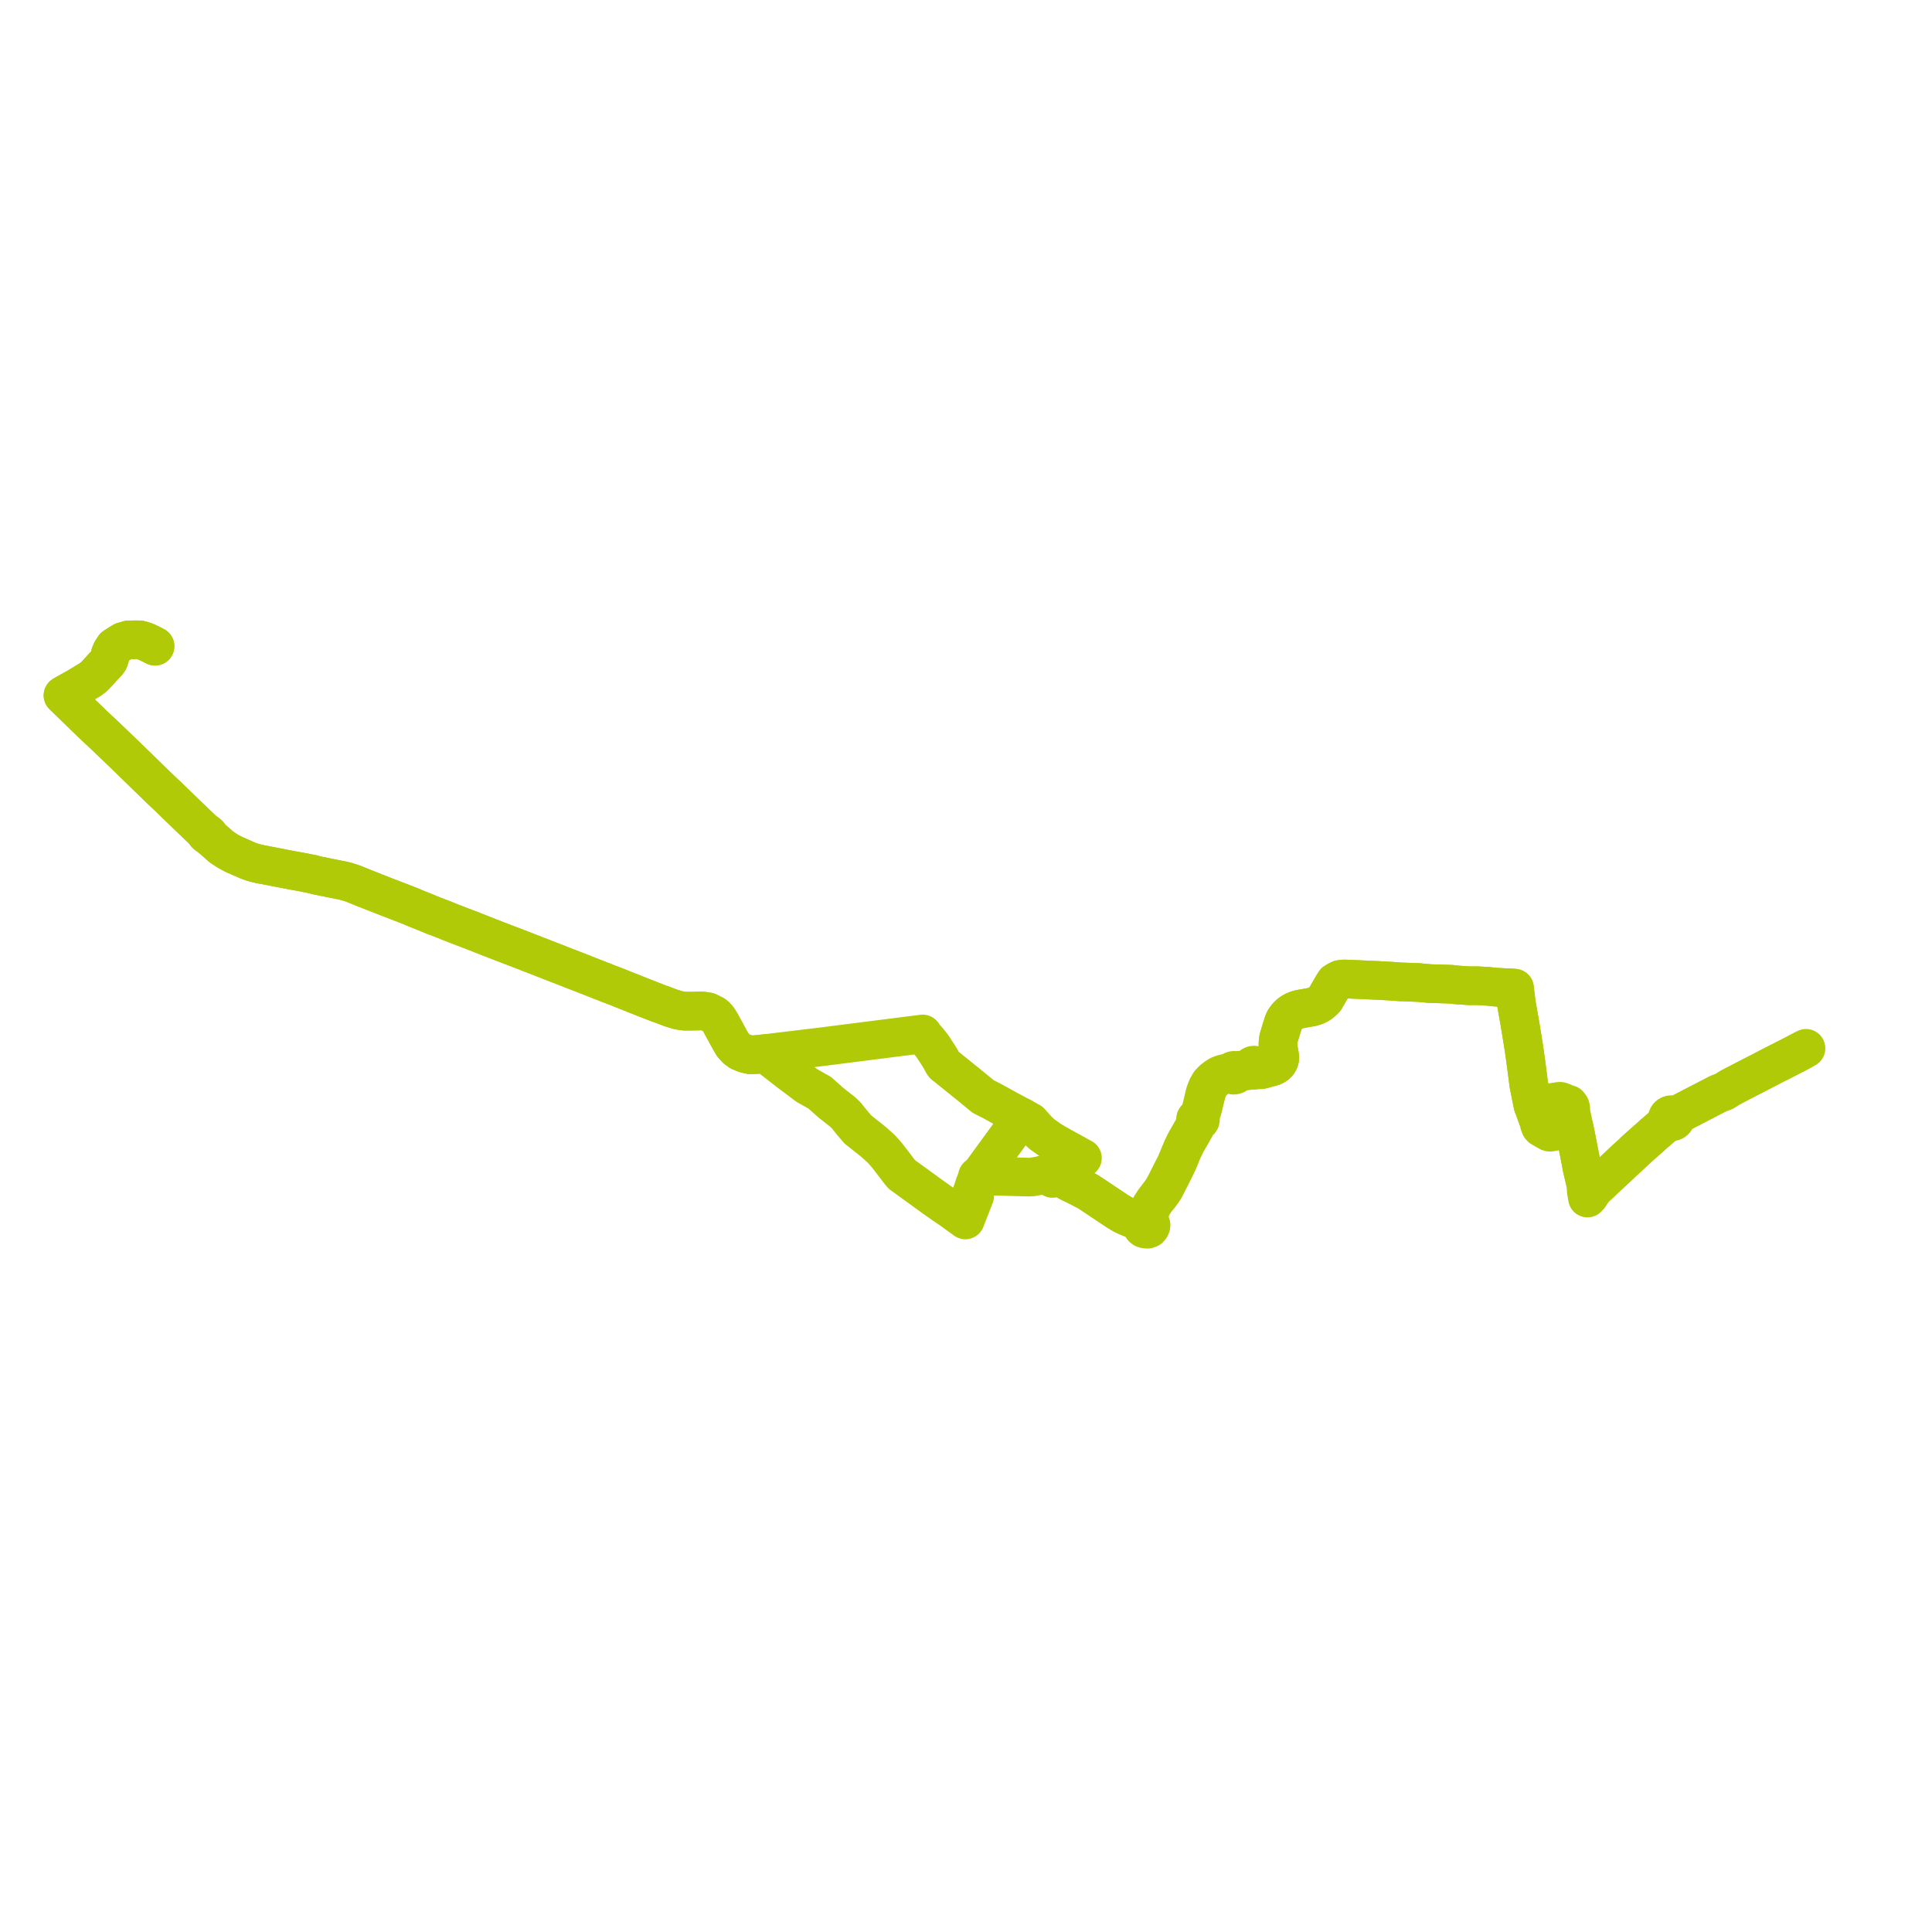    
<svg width="613.391" height="613.391" version="1.1"
     xmlns="http://www.w3.org/2000/svg">

  <title>Plan de ligne</title>
  <desc>Du 0000-00-00 au 9999-01-01</desc>

<path d='M 49.19 205.15 L 48.064 204.576 L 46.248 203.698 L 44.414 203.155 L 43.1 203.126 L 40.791 203.161 L 39.083 203.655 L 37.881 204.37 L 36.288 205.404 L 35.489 206.609 L 35.012 207.726 L 34.885 208.639 L 34.705 209.153 L 34.504 209.694 L 34.189 210.136 L 31.07 213.546 L 29.764 214.92 L 28.558 215.807 L 24.402 218.307 L 20.223 220.631 L 20 220.78 L 23.744 224.403 L 29.731 230.213 L 32.968 233.223 L 36.274 236.391 L 39.677 239.652 L 47.285 247.059 L 50.932 250.593 L 53.844 253.348 L 59.984 259.302 L 61.717 260.957 L 64.792 263.894 L 65.353 264.788 L 65.885 265.231 L 66.055 265.348 L 67.031 266.015 L 70.276 268.877 L 70.407 268.973 L 71.537 269.72 L 72.325 270.241 L 74.152 271.217 L 78.811 273.269 L 80.467 273.836 L 81.637 274.143 L 82.36 274.316 L 85.811 274.969 L 87.363 275.276 L 87.63 275.323 L 93.051 276.376 L 94.808 276.68 L 97.235 277.155 L 99.401 277.578 L 100.229 277.844 L 105.289 278.874 L 108.885 279.586 L 110.416 279.986 L 111.968 280.49 L 112.368 280.649 L 114.144 281.356 L 114.573 281.542 L 114.781 281.632 L 122.046 284.496 L 130.227 287.649 L 131.815 288.34 L 133.751 289.103 L 137.638 290.699 L 138.774 291.129 L 140.591 291.816 L 143.211 292.882 L 150.642 295.736 L 155.533 297.671 L 157.134 298.29 L 158.534 298.832 L 160.285 299.509 L 163.663 300.786 L 172.412 304.189 L 182.698 308.196 L 184.522 308.905 L 189.547 310.874 L 193.073 312.262 L 194.01 312.616 L 196.596 313.613 L 197.274 313.904 L 199.351 314.723 L 203.728 316.461 L 208.938 318.509 L 210.31 318.978 L 211.407 319.411 L 213.021 320.019 L 215.484 320.761 L 217.213 321.037 L 219.485 321.037 L 223.013 320.969 L 224.82 321.26 L 226.651 322.159 L 227.303 322.686 L 228.05 323.561 L 228.805 324.796 L 229.524 326.125 L 229.971 326.943 L 230.378 327.661 L 230.821 328.523 L 230.936 328.723 L 231.115 329.022 L 231.922 330.493 L 232.693 331.779 L 233.806 333.01 L 234.957 333.841 L 236.651 334.523 L 238.435 334.92 L 240.158 334.807 L 242.388 334.563 L 242.8 334.512 L 243.649 334.433 L 245.159 334.235 L 249.03 333.765 L 260.744 332.359 L 265.583 331.743 L 278.274 330.128 L 291.055 328.51 L 292.285 328.35 L 292.931 328.266 L 293.021 328.5 L 293.092 328.655 L 293.175 328.774 L 294.526 330.257 L 294.912 330.72 L 295.664 331.662 L 296.349 332.61 L 297.151 333.862 L 297.941 335.062 L 298.645 336.2 L 299.378 337.612 L 299.709 338.08 L 300.475 338.648 L 300.828 338.941 L 301.118 339.17 L 301.249 339.276 L 302.013 339.893 L 303.492 341.088 L 307.379 344.228 L 308.025 344.745 L 311.779 347.834 L 312.144 348.135 L 314.961 349.561 L 315.639 349.934 L 320.611 352.674 L 324.28 354.623 L 324.487 354.732 L 324.116 355.318 L 322.506 357.504 L 322.188 357.927 L 321.774 358.459 L 320.621 360.04 L 313.218 370.198 L 312.161 371.648 L 311.448 372.526 L 311.381 372.677 L 311.359 372.809 L 311.392 373.021 L 311.467 373.16 L 311.587 373.272 L 311.748 373.359 L 311.965 373.42 L 315.801 373.449 L 317.061 373.459 L 317.395 373.468 L 326.681 373.722 L 327.27 373.7 L 327.836 373.652 L 328.843 373.482 L 330.421 373.198 L 330.736 373.12 L 330.856 373.067 L 331.013 373.004 L 331.211 372.951 L 331.434 372.932 L 331.648 372.944 L 331.849 372.985 L 332.193 373.097 L 333.138 373.599 L 333.754 373.926 L 334.141 374.14 L 334.511 373.677 L 334.831 373.348 L 335.255 373.08 L 335.779 372.748 L 336.402 372.352 L 336.743 372.722 L 337.522 373.685 L 337.997 374.27 L 338.323 374.595 L 338.54 374.768 L 339.067 375.106 L 339.763 375.478 L 340.708 375.93 L 341.292 376.19 L 343.356 377.269 L 345.301 378.262 L 345.849 378.607 L 349.405 380.981 L 353.8 383.914 L 354.878 384.622 L 356.376 385.52 L 357.132 385.912 L 357.926 386.263 L 358.904 386.665 L 359.326 386.839 L 359.783 387.022 L 361.402 387.408 L 362.19 388.186 L 362.386 388.379 L 362.563 388.7 L 362.553 389.192 L 362.772 389.773 L 363.075 390.038 L 363.275 390.111 L 363.447 390.173 L 363.893 390.227 L 364.335 390.264 L 364.88 390.064 L 365.219 389.665 L 365.401 389.301 L 365.443 388.938 L 365.333 388.549 L 365.076 388.216 L 364.91 388.09 L 364.744 387.998 L 364.637 387.423 L 364.656 387.054 L 364.671 386.775 L 364.886 385.563 L 365.142 384.605 L 365.316 383.949 L 365.415 383.746 L 365.881 382.788 L 366.253 382.172 L 366.549 381.68 L 366.783 381.292 L 368.021 379.791 L 369.243 378.151 L 369.722 377.367 L 369.858 377.142 L 370.017 376.83 L 370.286 376.303 L 370.364 376.146 L 370.901 375.079 L 371.667 373.591 L 372.048 372.852 L 373.024 370.876 L 373.588 369.734 L 374.122 368.54 L 374.413 367.89 L 374.739 367.081 L 375.464 365.287 L 376.276 363.629 L 376.595 362.979 L 376.822 362.582 L 377.469 361.42 L 377.556 361.264 L 378.776 359.152 L 379.745 357.398 L 379.954 357.021 L 380.071 356.79 L 380.45 356.1 L 380.61 356.077 L 380.737 356.016 L 380.849 355.962 L 380.95 355.876 L 381.064 355.709 L 381.089 355.673 L 381.134 355.376 L 381.062 355.148 L 380.904 354.956 L 381.051 354.416 L 381.088 354.307 L 381.121 354.21 L 381.699 352.497 L 382.061 351.063 L 382.362 349.806 L 382.454 349.421 L 382.883 347.686 L 383.344 346.127 L 383.816 345.061 L 384.28 344.308 L 385.128 343.306 L 386.132 342.451 L 387.138 341.845 L 388.08 341.404 L 388.958 341.208 L 389.662 341.134 L 389.794 341.142 L 390.062 341.157 L 390.498 341.183 L 391.212 341.188 L 391.348 341.268 L 391.636 341.356 L 392.006 341.316 L 392.336 341.206 L 392.489 341.052 L 392.574 340.967 L 392.675 340.714 L 393.727 340.226 L 394.371 340.106 L 394.975 340.063 L 396.038 339.99 L 396.544 339.876 L 396.658 339.838 L 396.768 339.802 L 397.033 339.713 L 397.482 339.613 L 397.768 339.762 L 398.096 339.818 L 398.427 339.774 L 398.724 339.633 L 399.252 339.662 L 399.395 339.67 L 399.962 339.653 L 400.295 339.608 L 400.568 339.569 L 400.865 339.498 L 401.228 339.401 L 404.106 338.601 L 404.342 338.515 L 404.837 338.236 L 405.319 337.904 L 405.643 337.569 L 405.91 337.198 L 406.104 336.793 L 406.238 336.414 L 406.313 336.029 L 406.314 335.588 L 406.258 335.148 L 405.983 333.575 L 405.811 332.638 L 405.746 331.848 L 405.756 331 L 405.852 330.118 L 405.931 329.721 L 406.039 329.294 L 406.277 328.514 L 407.027 326.029 L 407.447 324.725 L 407.684 324.131 L 408 323.556 L 408.568 322.8 L 409.151 322.192 L 409.594 321.814 L 410.111 321.45 L 410.713 321.1 L 411.222 320.868 L 411.801 320.634 L 412.781 320.361 L 414.286 320.11 L 415.685 319.854 L 416.512 319.703 L 417.249 319.499 L 418.168 319.137 L 419.02 318.65 L 419.238 318.477 L 419.982 317.889 L 420.673 317.202 L 422.186 314.576 L 423.149 312.917 L 423.82 311.858 L 424.714 311.311 L 425.418 310.964 L 426.582 310.807 L 428.16 310.866 L 432.173 311.042 L 433.101 311.084 L 436.659 311.244 L 436.946 311.257 L 437.658 311.288 L 438.456 311.337 L 438.763 311.356 L 440.071 311.42 L 441.211 311.488 L 442.744 311.593 L 443.471 311.643 L 443.839 311.676 L 444.635 311.731 L 445.41 311.76 L 445.694 311.771 L 448.363 311.871 L 449.427 311.911 L 450.381 311.947 L 453.097 312.197 L 454.047 312.284 L 455.995 312.34 L 456.299 312.349 L 457.475 312.383 L 458.597 312.422 L 458.805 312.428 L 460.84 312.498 L 462.081 312.663 L 466.19 312.957 L 468.504 312.964 L 469.327 312.967 L 472.301 313.14 L 473.333 313.25 L 474.918 313.419 L 475.279 313.437 L 476.868 313.514 L 480.076 313.669 L 480.838 313.727 L 480.877 314.061 L 481.068 315.665 L 481.415 318.476 L 481.478 318.861 L 482.514 324.727 L 482.838 326.697 L 483.172 328.721 L 483.884 333.161 L 484.344 336.476 L 484.509 337.664 L 484.662 338.77 L 485.016 341.537 L 485.162 342.677 L 485.214 343.081 L 485.391 344.404 L 485.79 346.389 L 486.067 347.769 L 486.199 348.428 L 486.709 350.969 L 491.832 350.161 L 495.041 349.655 L 495.38 349.651 L 495.616 349.722 L 496.069 349.898 L 496.312 349.976 L 496.371 350.187 L 496.453 350.349 L 496.569 350.511 L 496.844 350.712 L 497.181 350.82 L 497.541 350.822 L 497.881 350.718 L 498.034 350.627 L 498.351 350.99 L 498.56 351.311 L 498.704 351.874 L 498.716 352.291 L 498.742 353.186 L 499.559 357.017 L 499.599 357.21 L 499.746 357.898 L 499.889 358.569 L 499.96 358.902 L 500.145 359.769 L 501.134 364.829 L 502.082 369.675 L 502.187 370.411 L 502.424 371.416 L 503.511 376.02 L 503.59 377.479 L 503.626 378.134 L 503.651 378.346 L 503.833 379.354 L 503.911 379.842 L 503.933 379.964 L 504.005 380.375 L 504.234 380.132 L 504.617 379.725 L 505.54 378.295 L 505.894 377.655 L 506.63 376.974 L 506.936 376.698 L 507.166 376.49 L 507.418 376.262 L 509.387 374.407 L 513.749 370.343 L 515.304 368.867 L 516.403 367.847 L 516.858 367.444 L 517.009 367.306 L 517.999 366.397 L 518.664 365.756 L 519.113 365.314 L 519.501 364.968 L 521.306 363.358 L 522.235 362.538 L 523.537 361.39 L 523.664 361.278 L 523.941 361.033 L 525.191 359.887 L 525.698 359.463 L 526.514 358.781 L 529.361 356.231 L 529.539 356.072 L 529.792 355.858 L 530.164 356.067 L 530.595 356.158 L 531.037 356.122 L 531.44 355.961 L 531.757 355.696 L 531.955 355.355 L 532.01 354.978 L 531.945 354.672 L 531.786 354.393 L 532.116 354.227 L 532.267 354.144 L 532.487 354.025 L 533.997 353.184 L 536.663 351.803 L 545.495 347.232 L 547.498 346.456 L 548.57 345.768 L 549.291 345.313 L 550.203 344.833 L 553.892 342.917 L 554.157 342.78 L 562.603 338.426 L 563.064 338.181 L 570.253 334.515 L 572.191 333.479 L 573.181 332.95 L 573.391 332.833' fill='transparent' stroke='#b1ca07' stroke-linecap='round' stroke-linejoin='round' stroke-width='12.268'/><path d='M 572.191 333.479 L 570.253 334.515 L 563.064 338.181 L 562.603 338.426 L 554.157 342.78 L 553.892 342.917 L 550.203 344.833 L 549.291 345.313 L 548.57 345.768 L 547.498 346.456 L 545.495 347.232 L 533.997 353.184 L 532.487 354.025 L 532.267 354.144 L 532.116 354.227 L 531.786 354.393 L 531.579 354.187 L 531.231 353.992 L 530.922 353.91 L 530.469 353.908 L 530.042 354.039 L 529.767 354.216 L 529.555 354.448 L 529.419 354.719 L 529.37 355.012 L 529.417 355.325 L 529.561 355.614 L 529.792 355.858 L 529.539 356.072 L 529.361 356.231 L 526.514 358.781 L 525.746 359.423 L 525.191 359.887 L 523.941 361.033 L 523.664 361.278 L 523.537 361.39 L 522.235 362.538 L 521.306 363.358 L 519.501 364.968 L 519.113 365.314 L 518.664 365.756 L 517.999 366.397 L 517.009 367.306 L 516.858 367.444 L 516.403 367.847 L 515.304 368.867 L 513.749 370.343 L 512.012 371.961 L 509.387 374.407 L 507.418 376.262 L 506.936 376.698 L 506.63 376.974 L 505.894 377.655 L 505.275 378.072 L 504.307 378.669 L 504.252 378.122 L 504.147 377.719 L 503.511 376.02 L 502.911 373.48 L 502.424 371.416 L 502.187 370.411 L 502.082 369.675 L 501.134 364.829 L 500.145 359.769 L 499.96 358.902 L 499.889 358.569 L 499.746 357.898 L 499.3 358.022 L 498.495 358.245 L 498.361 358.271 L 498.257 358.292 L 493.599 359.205 L 493.279 359.267 L 492.212 359.46 L 492.027 359.459 L 491.711 359.37 L 491.411 359.197 L 490.834 358.867 L 489.968 358.363 L 489.358 358.02 L 489.122 357.777 L 489.059 357.699 L 488.721 356.842 L 488.708 356.724 L 488.675 356.413 L 488.608 356.228 L 486.841 351.334 L 486.709 350.969 L 486.199 348.428 L 485.79 346.389 L 485.391 344.404 L 485.214 343.081 L 485.162 342.677 L 485.016 341.537 L 484.662 338.77 L 484.344 336.476 L 483.884 333.161 L 483.467 330.562 L 483.172 328.721 L 482.514 324.727 L 481.478 318.861 L 481.415 318.476 L 481.068 315.665 L 480.877 314.061 L 480.838 313.727 L 480.076 313.669 L 479.379 313.636 L 476.868 313.514 L 474.918 313.419 L 473.333 313.25 L 472.301 313.14 L 469.327 312.967 L 468.504 312.964 L 466.19 312.957 L 464.839 312.86 L 462.081 312.663 L 460.84 312.498 L 458.805 312.428 L 458.597 312.422 L 457.475 312.383 L 456.299 312.349 L 455.995 312.34 L 454.047 312.284 L 453.097 312.197 L 450.381 311.947 L 449.427 311.911 L 448.363 311.871 L 445.694 311.771 L 445.41 311.76 L 444.635 311.731 L 443.839 311.676 L 443.471 311.643 L 441.211 311.488 L 440.071 311.42 L 438.763 311.356 L 438.456 311.337 L 437.658 311.288 L 436.946 311.257 L 436.659 311.244 L 432.173 311.042 L 428.16 310.866 L 426.582 310.807 L 425.418 310.964 L 424.714 311.311 L 423.82 311.858 L 423.149 312.917 L 422.186 314.576 L 420.673 317.202 L 419.982 317.889 L 419.238 318.477 L 419.02 318.65 L 418.168 319.137 L 417.249 319.499 L 416.512 319.703 L 415.685 319.854 L 414.286 320.11 L 412.781 320.361 L 411.801 320.634 L 411.222 320.868 L 410.713 321.1 L 410.111 321.45 L 409.594 321.814 L 409.151 322.192 L 408.568 322.8 L 408 323.556 L 407.684 324.131 L 407.447 324.725 L 407.027 326.029 L 406.277 328.514 L 406.039 329.294 L 405.931 329.721 L 405.852 330.118 L 405.756 331 L 405.746 331.848 L 405.811 332.638 L 405.983 333.575 L 406.258 335.148 L 406.314 335.588 L 406.313 336.029 L 406.238 336.414 L 406.104 336.793 L 405.91 337.198 L 405.643 337.569 L 405.319 337.904 L 404.837 338.236 L 404.342 338.515 L 404.106 338.601 L 403.334 338.816 L 401.228 339.401 L 400.865 339.498 L 400.568 339.569 L 400.295 339.608 L 400.001 339.551 L 399.52 339.357 L 399.271 339.192 L 399.068 339.032 L 399.06 338.82 L 399.002 338.662 L 398.818 338.422 L 398.549 338.251 L 398.228 338.168 L 397.895 338.185 L 397.694 338.247 L 397.424 338.416 L 397.237 338.654 L 397.158 338.917 L 396.886 339.239 L 396.637 339.388 L 396.489 339.478 L 396.131 339.559 L 394.232 339.723 L 393.871 339.754 L 393.647 339.773 L 392.768 339.862 L 392.282 339.946 L 392.091 339.863 L 391.891 339.827 L 391.846 339.82 L 391.511 339.865 L 391.234 339.982 L 391.058 340.139 L 391.02 340.193 L 390.975 340.259 L 390.31 340.443 L 390.019 340.527 L 389.745 340.605 L 389.415 340.7 L 388.231 340.962 L 387.149 341.365 L 386.123 341.992 L 384.986 342.884 L 384.049 343.88 L 383.297 345.188 L 382.588 347.015 L 381.997 349.518 L 381.414 351.988 L 381.081 353.055 L 380.962 353.435 L 380.894 353.652 L 380.795 353.902 L 380.743 354.034 L 380.443 354.785 L 379.989 354.833 L 379.72 355.025 L 379.594 355.234 L 379.558 355.468 L 379.62 355.701 L 379.768 355.899 L 380.069 356.072 L 379.79 356.56 L 379.695 356.725 L 377.2 361.079 L 376.446 362.395 L 375.929 363.449 L 375.351 364.629 L 373.766 368.429 L 373.272 369.613 L 372.674 370.78 L 371.595 372.887 L 371.416 373.245 L 370.518 375.043 L 369.966 376.149 L 369.779 376.483 L 369.362 377.226 L 369.207 377.502 L 368.344 378.746 L 366.522 381.127 L 366.23 381.572 L 365.332 382.942 L 365.034 383.695 L 365 383.779 L 364.855 384.331 L 364.782 384.607 L 364.564 385.431 L 364.38 386.438 L 364.255 386.957 L 364.19 387.225 L 364.105 387.413 L 363.969 387.623 L 363.838 387.882 L 363.749 387.903 L 362.453 387.757 L 361.402 387.408 L 359.783 387.022 L 359.326 386.839 L 359.016 386.711 L 357.926 386.263 L 357.132 385.912 L 356.376 385.52 L 354.878 384.622 L 353.8 383.914 L 345.849 378.607 L 345.301 378.262 L 343.356 377.269 L 342.591 376.869 L 341.292 376.19 L 340.708 375.93 L 339.763 375.478 L 339.067 375.106 L 338.54 374.768 L 338.323 374.595 L 337.997 374.27 L 336.743 372.722 L 336.402 372.352 L 337.237 371.805 L 337.829 371.402 L 338.375 371.041 L 339.184 370.506 L 340.365 369.769 L 343.662 367.672 L 343.356 367.512 L 342.905 367.276 L 342.531 367.067 L 341.741 366.626 L 340.792 366.097 L 337.507 364.292 L 336.338 363.65 L 334.062 362.332 L 333.287 361.833 L 331.779 360.765 L 330.861 360.116 L 330.453 359.742 L 329.652 358.999 L 329.285 358.588 L 327.948 357.121 L 327.129 356.196 L 325.605 355.354 L 324.641 354.821 L 324.487 354.732 L 324.116 355.318 L 322.506 357.504 L 322.188 357.927 L 321.774 358.459 L 321.578 358.728 L 312.161 371.648 L 311.448 372.526 L 311.381 372.677 L 311.276 372.925 L 311.183 373.099 L 311.029 373.24 L 310.879 373.333 L 310.696 373.418 L 310.326 373.452 L 310.358 373.619 L 310.307 373.999 L 310.075 374.537 L 309.711 375.383 L 309.412 376.125 L 309.086 377.103 L 308.862 378.059 L 308.749 378.317 L 308.633 378.458 L 309.446 379.738 L 307.587 384.5 L 306.938 386.162 L 306.484 387.32 L 306.245 387.138 L 304.209 385.665 L 301.767 383.898 L 299.739 382.536 L 296.615 380.34 L 287.023 373.378 L 286.297 372.851 L 286.196 372.721 L 285.985 372.469 L 285.595 371.999 L 283.345 369.046 L 282.724 368.245 L 281.521 366.693 L 279.815 364.761 L 277.156 362.386 L 272.377 358.607 L 270.286 356.149 L 268.747 354.208 L 267.617 353.093 L 263.841 350.131 L 260.232 346.918 L 256.638 344.907 L 256.402 344.774 L 256.181 344.643 L 250.146 340.1 L 247.714 338.203 L 244.211 335.472 L 243.863 334.936 L 243.736 334.679 L 243.649 334.433 L 242.8 334.512 L 242.388 334.563 L 240.158 334.807 L 238.435 334.92 L 236.651 334.523 L 234.957 333.841 L 233.806 333.01 L 233.092 332.221 L 232.693 331.779 L 231.922 330.493 L 231.115 329.022 L 230.936 328.723 L 230.821 328.523 L 230.378 327.661 L 229.971 326.943 L 229.524 326.125 L 228.805 324.796 L 228.05 323.561 L 227.303 322.686 L 226.651 322.159 L 224.82 321.26 L 223.013 320.969 L 219.485 321.037 L 217.213 321.037 L 215.484 320.761 L 213.021 320.019 L 211.407 319.411 L 210.31 318.978 L 208.938 318.509 L 203.728 316.461 L 199.351 314.723 L 197.274 313.904 L 196.596 313.613 L 194.905 312.961 L 194.01 312.616 L 193.073 312.262 L 189.547 310.874 L 184.522 308.905 L 182.698 308.196 L 172.412 304.189 L 163.663 300.786 L 160.285 299.509 L 158.534 298.832 L 157.134 298.29 L 155.533 297.671 L 150.642 295.736 L 143.211 292.882 L 140.591 291.816 L 137.638 290.699 L 133.751 289.103 L 131.815 288.34 L 130.227 287.649 L 122.046 284.496 L 118.973 283.285 L 114.781 281.632 L 114.573 281.542 L 114.144 281.356 L 111.968 280.49 L 110.416 279.986 L 108.885 279.586 L 105.289 278.874 L 100.229 277.844 L 99.401 277.578 L 97.235 277.155 L 94.808 276.68 L 94.082 276.554 L 93.051 276.376 L 87.63 275.323 L 87.363 275.276 L 85.811 274.969 L 82.36 274.316 L 81.637 274.143 L 80.467 273.836 L 78.811 273.269 L 74.152 271.217 L 72.325 270.241 L 70.407 268.973 L 70.276 268.877 L 67.031 266.015 L 66.289 264.961 L 65.773 264.504 L 64.792 263.894 L 59.984 259.302 L 57.912 257.292 L 53.844 253.348 L 50.932 250.593 L 47.285 247.059 L 39.677 239.652 L 32.968 233.223 L 29.731 230.213 L 25.56 226.165 L 23.744 224.403 L 20 220.78 L 20.223 220.631 L 24.402 218.307 L 25.252 217.796 L 28.558 215.807 L 29.764 214.92 L 31.07 213.546 L 34.189 210.136 L 34.504 209.694 L 34.705 209.153 L 34.885 208.639 L 35.012 207.726 L 35.489 206.609 L 36.288 205.404 L 37.881 204.37 L 39.083 203.655 L 40.791 203.161 L 43.1 203.126 L 44.414 203.155 L 46.248 203.698 L 48.064 204.576 L 49.243 205.177' fill='transparent' stroke='#b1ca07' stroke-linecap='round' stroke-linejoin='round' stroke-width='12.268'/>
</svg>
